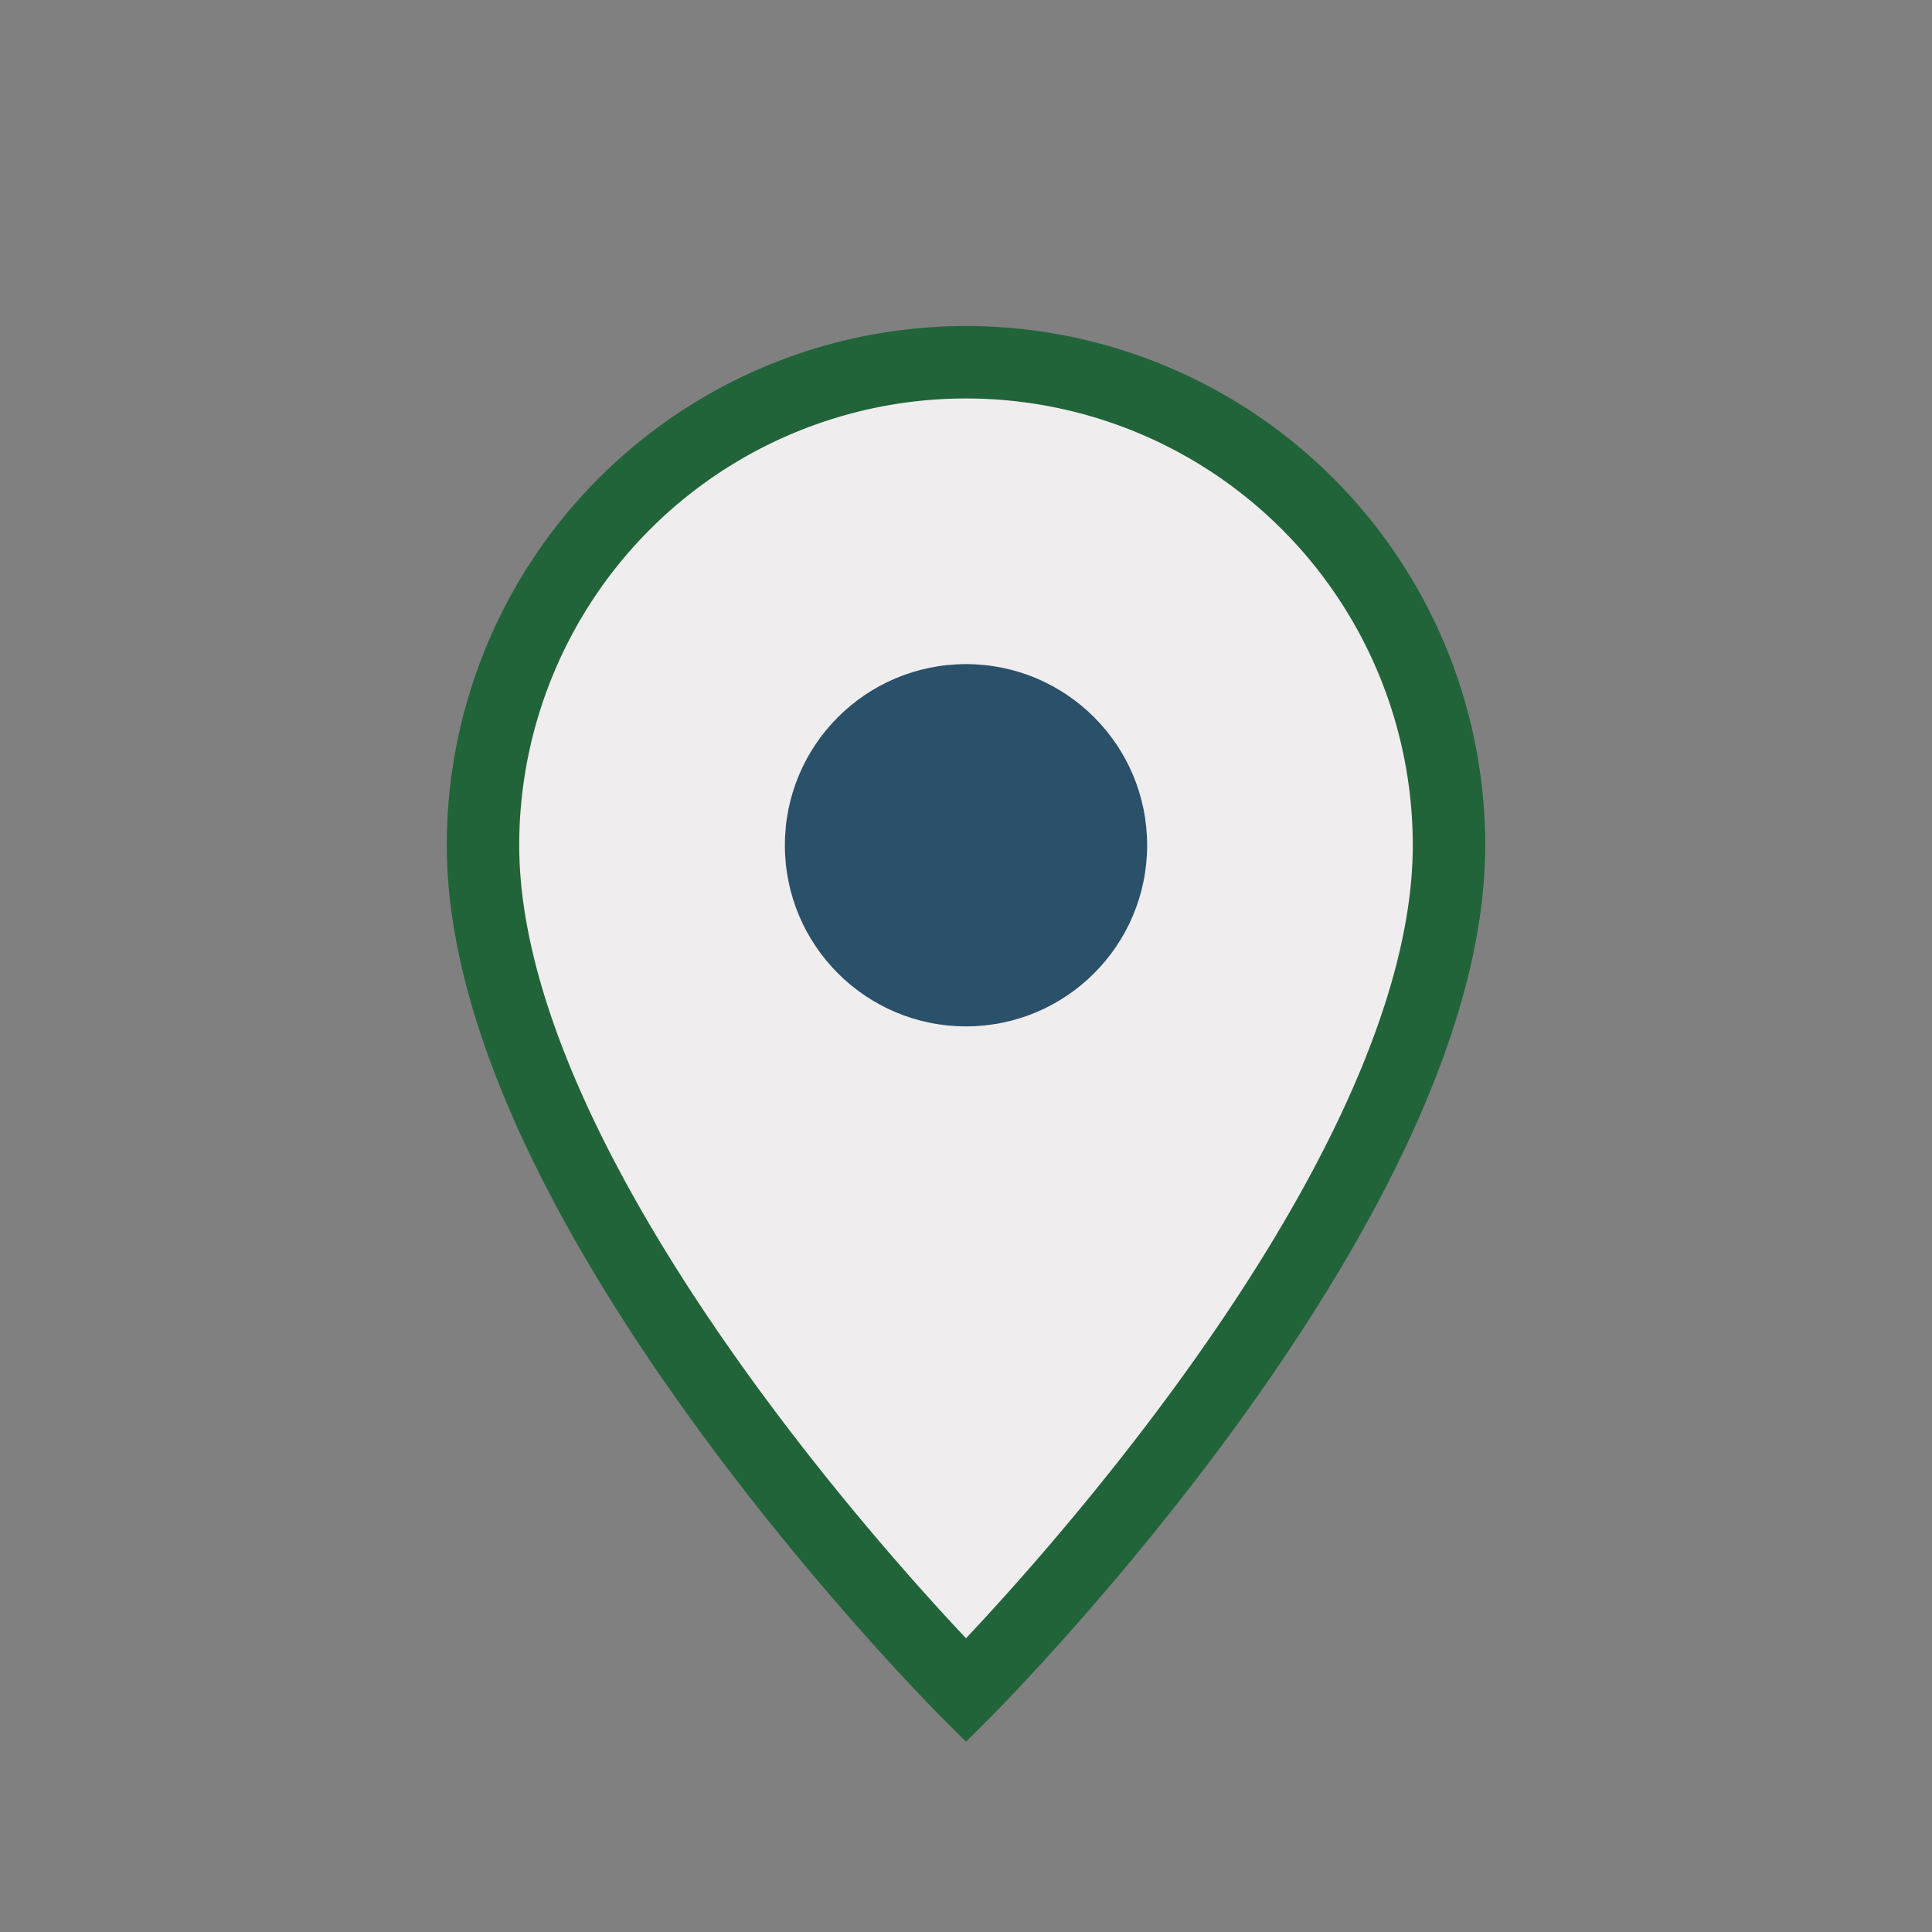 <?xml version="1.0" encoding="UTF-8"?>
<svg xmlns="http://www.w3.org/2000/svg" width="32" height="32" viewBox="0 0 32 32"><rect x="0" y="0" width="32" height="32" fill="#808080" stroke="none"/><path d="M16 28s-8-8-8-14a8 8 0 1 1 16 0c0 6-8 14-8 14z" fill="#F0EDEE" stroke="#22643A" stroke-width="1.2"/><circle cx="16" cy="14" r="3" fill="#2A506A"/></svg>